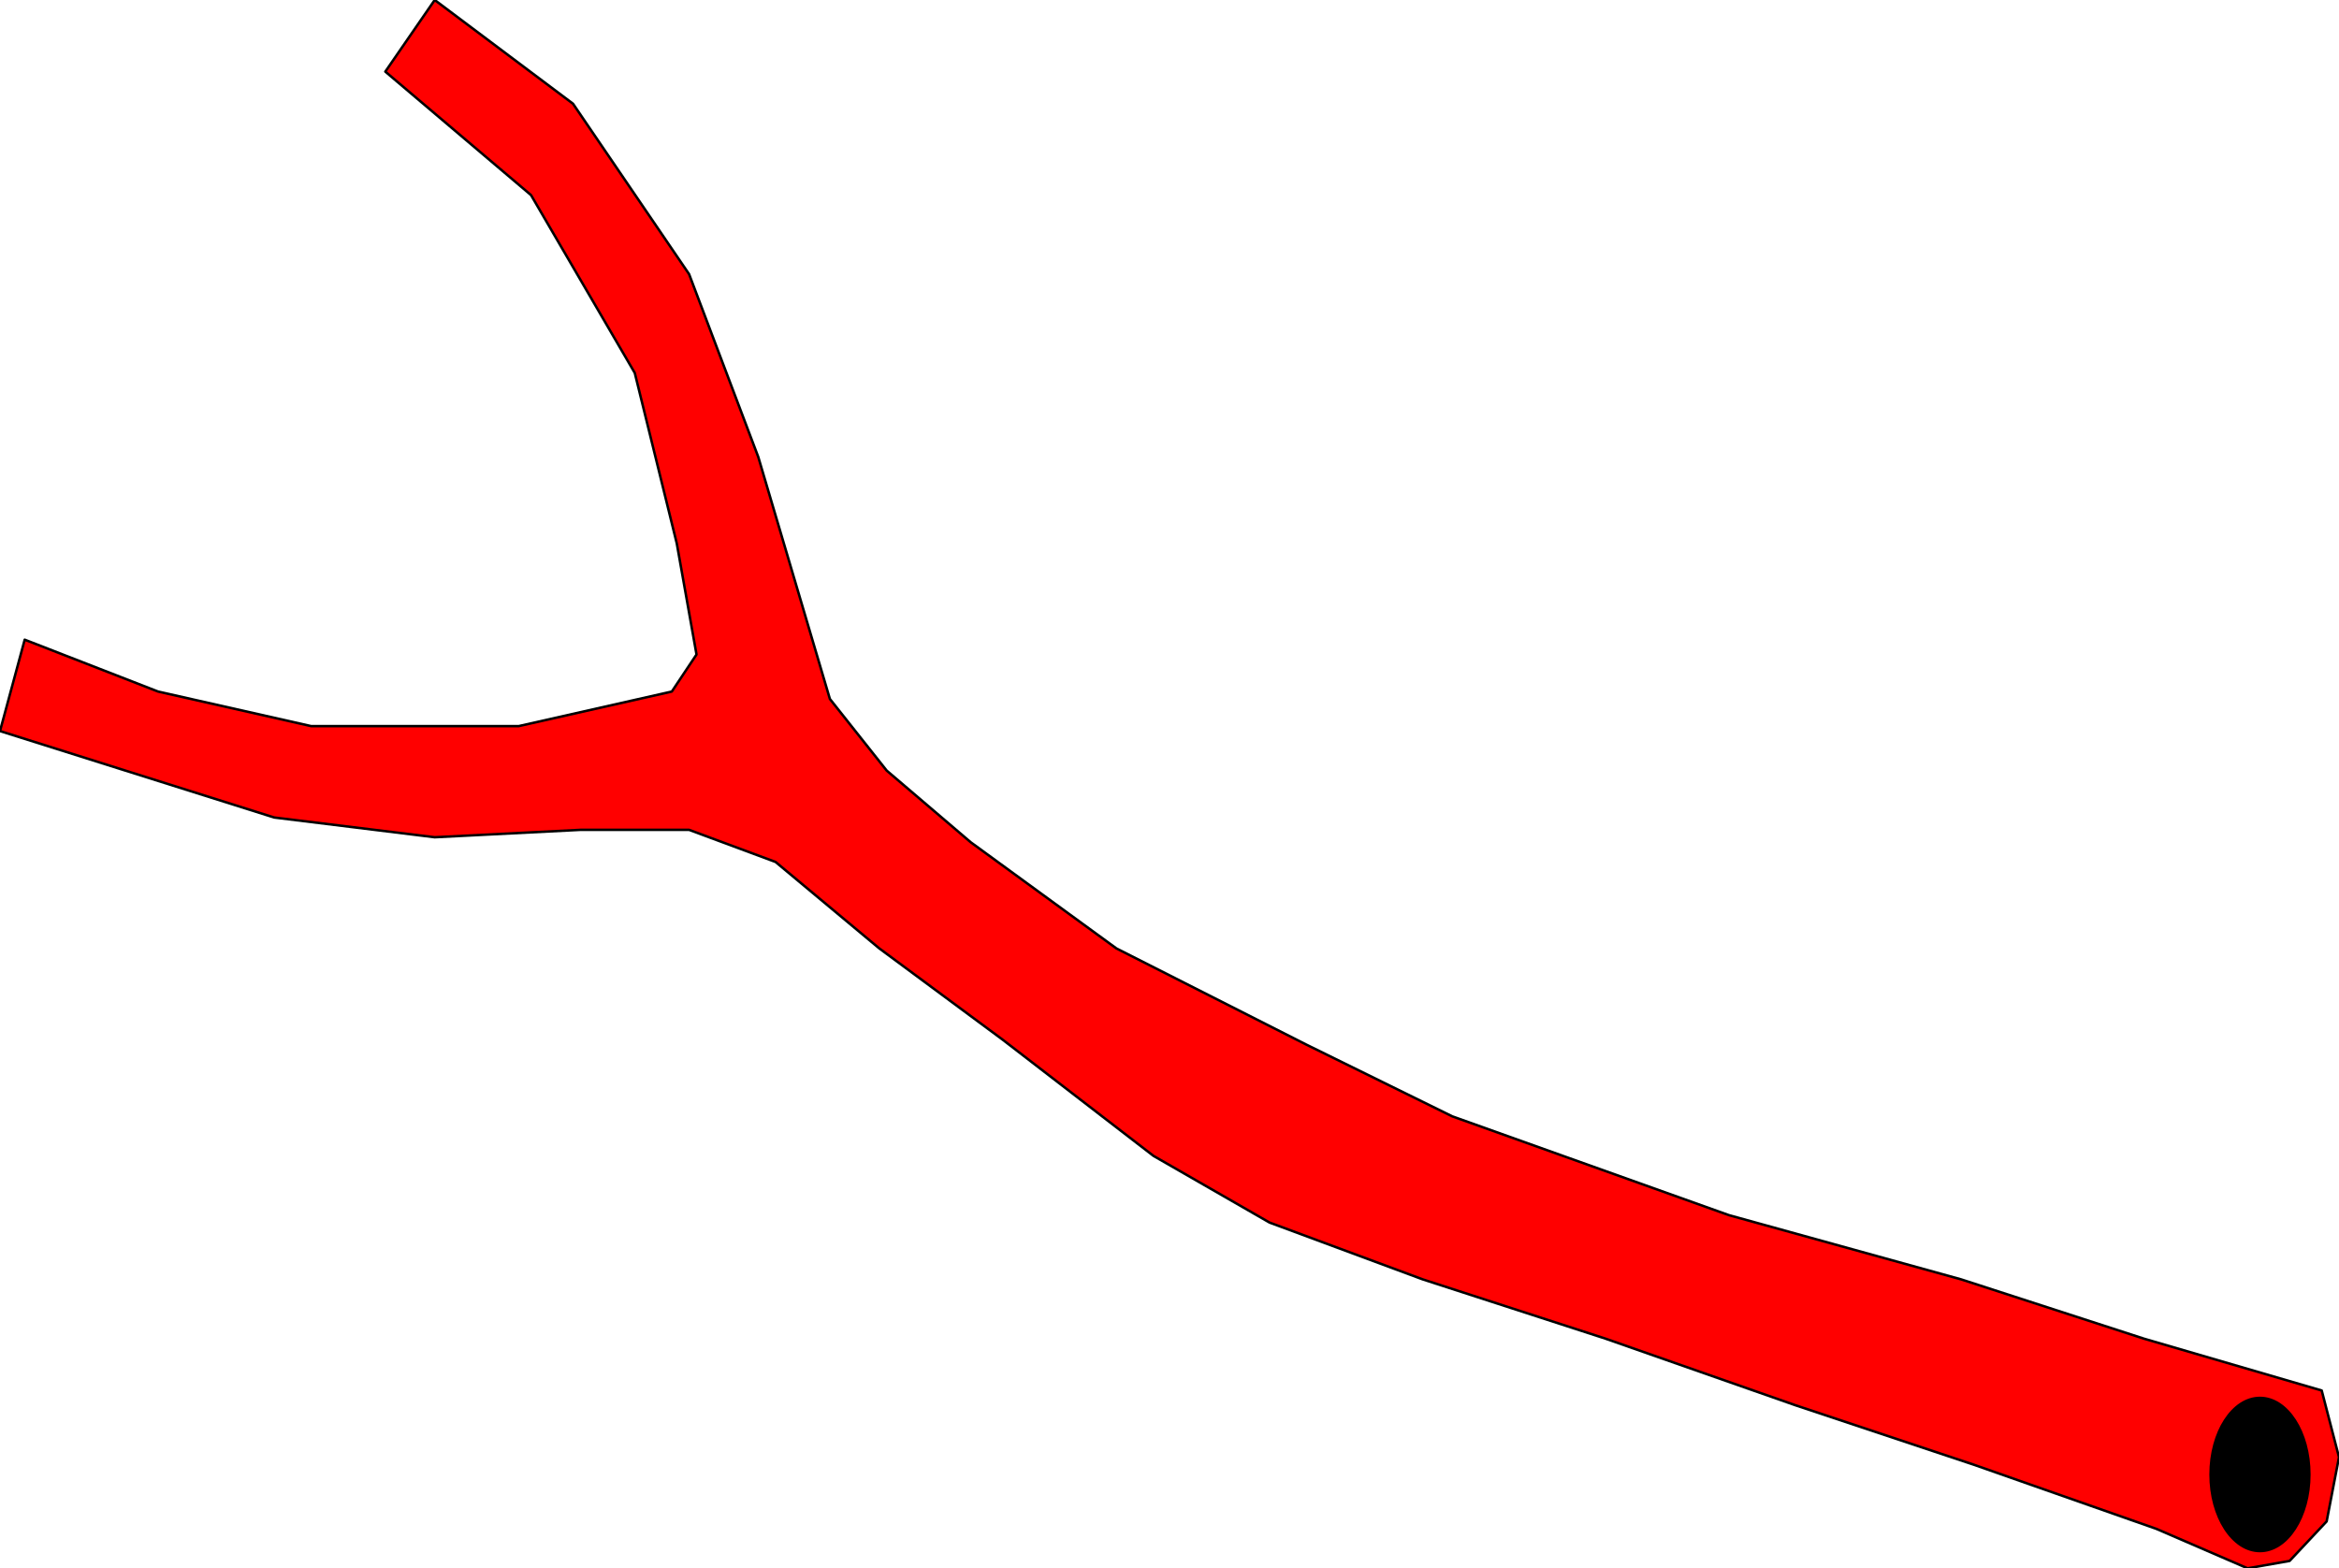 <svg xmlns="http://www.w3.org/2000/svg" fill-rule="evenodd" height="48" preserveAspectRatio="none" stroke-linecap="round" viewBox="0 0 947 635" width="71.584"><style>.pen0{stroke:#000;stroke-width:1;stroke-linejoin:round}</style><path class="pen0" style="fill:red" d="m514 495-47-27-61-47-50-37-42-35-35-13h-44l-59 3-65-8L0 296l10-37 54 21 62 14h84l62-14 10-15-8-45-17-69-42-72-59-50 20-29 56 42 47 69 28 74 29 98 23 29 34 29 59 43 77 39 59 29 112 40 94 26 74 24 72 21 7 27-5 26-15 16-17 3-37-16-74-26-72-24-77-27-74-24-62-23z"/><ellipse class="pen0" cx="915" cy="597" rx="20" ry="31" style="fill:#000"/></svg>

